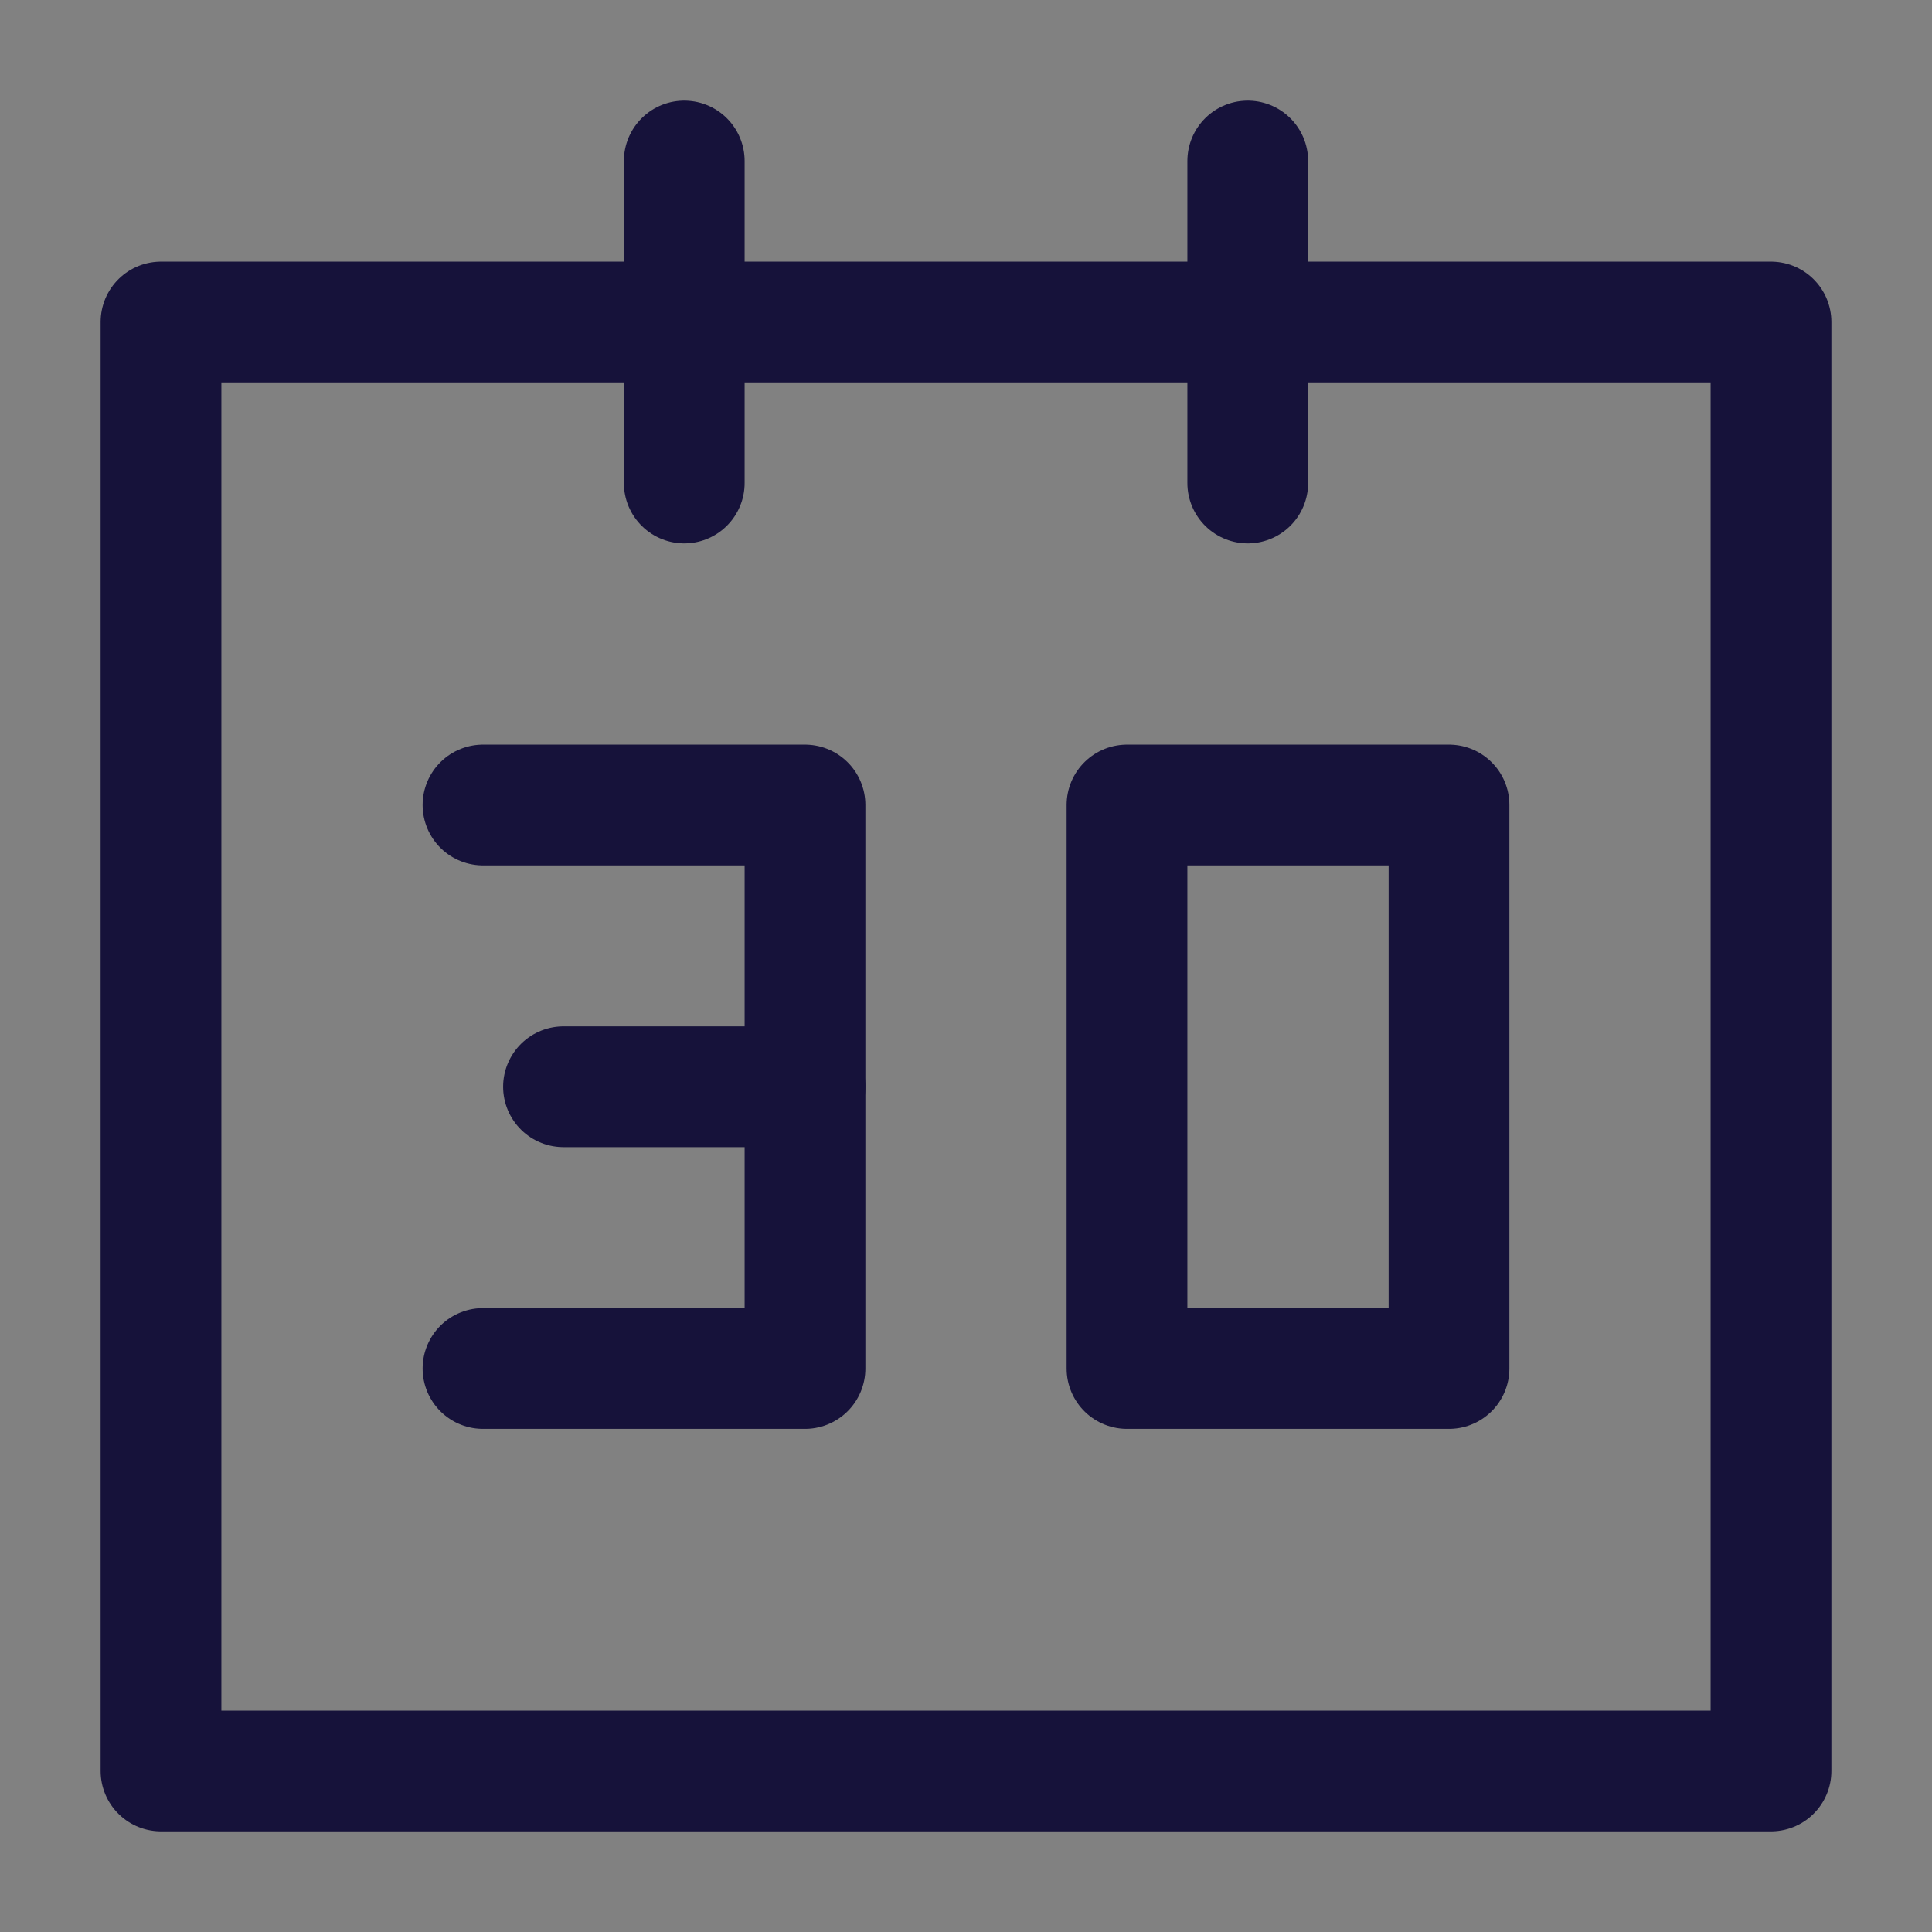 <?xml version="1.0" encoding="UTF-8"?><svg width="20" height="20" viewBox="0 0 48 48" fill="none" xmlns="http://www.w3.org/2000/svg"><rect x="0" y="0" width="48" height="48" fill="#808080" stroke="none"/><rect width="48" height="48" fill="white" fill-opacity="0.01"/><rect x="4" y="8" width="40" height="36" fill="none" stroke="#16123a" stroke-width="3" stroke-linejoin="round"/><path fill-rule="evenodd" clip-rule="evenodd" d="M28 20V34H36V20H28Z" stroke="#16123a" stroke-width="3" stroke-linecap="round" stroke-linejoin="round"/><path d="M17 4V12" stroke="#16123a" stroke-width="3" stroke-linecap="round" stroke-linejoin="round"/><path d="M31 4V12" stroke="#16123a" stroke-width="3" stroke-linecap="round" stroke-linejoin="round"/><path d="M12 20H20V34H12" stroke="#16123a" stroke-width="3" stroke-linecap="round" stroke-linejoin="round"/><path d="M20 27H14" stroke="#16123a" stroke-width="3" stroke-linecap="round" stroke-linejoin="round"/></svg>